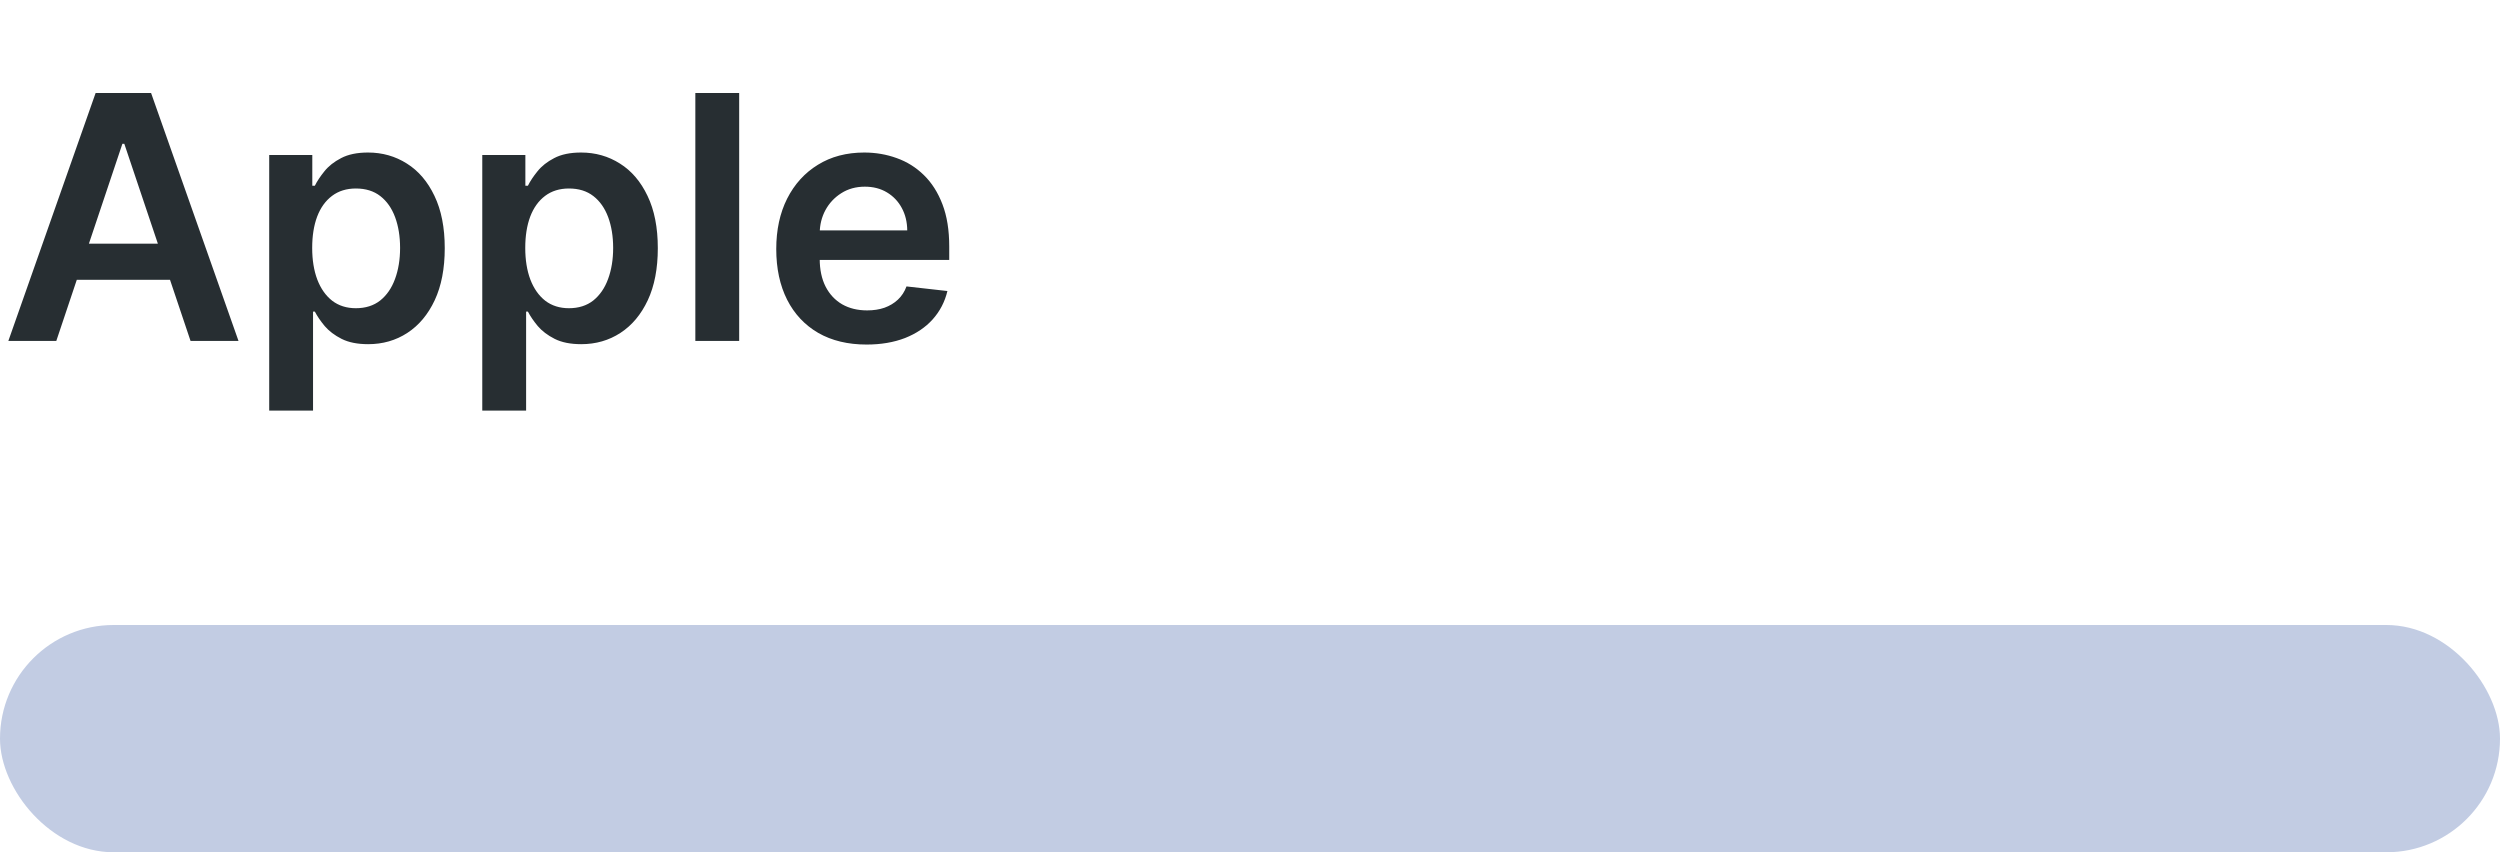 <svg width="88" height="30" viewBox="0 0 88 30" fill="none" xmlns="http://www.w3.org/2000/svg">
<path d="M1.982 12H0.294L3.366 3.273H5.318L8.395 12H6.707L4.376 5.062H4.308L1.982 12ZM2.037 8.578H6.639V9.848H2.037V8.578ZM9.476 14.454V5.455H10.993V6.537H11.083C11.162 6.378 11.274 6.209 11.419 6.03C11.564 5.848 11.76 5.693 12.008 5.565C12.255 5.435 12.57 5.369 12.954 5.369C13.459 5.369 13.915 5.499 14.321 5.757C14.73 6.013 15.054 6.392 15.293 6.895C15.534 7.395 15.655 8.009 15.655 8.736C15.655 9.455 15.537 10.065 15.302 10.568C15.066 11.071 14.745 11.454 14.338 11.719C13.932 11.983 13.472 12.115 12.958 12.115C12.583 12.115 12.272 12.053 12.024 11.928C11.777 11.803 11.579 11.652 11.428 11.476C11.28 11.297 11.165 11.128 11.083 10.969H11.019V14.454H9.476ZM10.989 8.727C10.989 9.151 11.049 9.521 11.168 9.839C11.29 10.158 11.465 10.406 11.692 10.585C11.922 10.761 12.201 10.849 12.527 10.849C12.868 10.849 13.154 10.758 13.384 10.577C13.614 10.392 13.787 10.141 13.904 9.822C14.023 9.501 14.083 9.136 14.083 8.727C14.083 8.321 14.024 7.96 13.908 7.645C13.791 7.33 13.618 7.082 13.388 6.903C13.158 6.724 12.871 6.635 12.527 6.635C12.198 6.635 11.918 6.722 11.688 6.895C11.458 7.068 11.283 7.311 11.164 7.624C11.047 7.936 10.989 8.304 10.989 8.727ZM16.976 14.454V5.455H18.493V6.537H18.583C18.662 6.378 18.774 6.209 18.919 6.03C19.064 5.848 19.26 5.693 19.508 5.565C19.755 5.435 20.07 5.369 20.453 5.369C20.959 5.369 21.415 5.499 21.821 5.757C22.23 6.013 22.554 6.392 22.793 6.895C23.034 7.395 23.155 8.009 23.155 8.736C23.155 9.455 23.037 10.065 22.802 10.568C22.566 11.071 22.245 11.454 21.838 11.719C21.432 11.983 20.972 12.115 20.458 12.115C20.083 12.115 19.772 12.053 19.524 11.928C19.277 11.803 19.078 11.652 18.928 11.476C18.78 11.297 18.665 11.128 18.583 10.969H18.519V14.454H16.976ZM18.489 8.727C18.489 9.151 18.549 9.521 18.668 9.839C18.79 10.158 18.965 10.406 19.192 10.585C19.422 10.761 19.701 10.849 20.027 10.849C20.368 10.849 20.654 10.758 20.884 10.577C21.114 10.392 21.287 10.141 21.404 9.822C21.523 9.501 21.583 9.136 21.583 8.727C21.583 8.321 21.524 7.96 21.408 7.645C21.291 7.33 21.118 7.082 20.888 6.903C20.658 6.724 20.371 6.635 20.027 6.635C19.698 6.635 19.418 6.722 19.188 6.895C18.958 7.068 18.783 7.311 18.664 7.624C18.547 7.936 18.489 8.304 18.489 8.727ZM26.019 3.273V12H24.476V3.273H26.019ZM30.503 12.128C29.847 12.128 29.28 11.992 28.803 11.719C28.328 11.443 27.963 11.054 27.707 10.551C27.452 10.046 27.324 9.45 27.324 8.766C27.324 8.092 27.452 7.501 27.707 6.993C27.966 6.482 28.327 6.084 28.79 5.8C29.253 5.513 29.797 5.369 30.422 5.369C30.825 5.369 31.206 5.435 31.564 5.565C31.925 5.693 32.243 5.892 32.519 6.162C32.797 6.432 33.016 6.776 33.175 7.193C33.334 7.608 33.413 8.102 33.413 8.676V9.149H28.048V8.109H31.935C31.932 7.814 31.868 7.551 31.743 7.321C31.618 7.088 31.443 6.905 31.219 6.771C30.997 6.638 30.739 6.571 30.443 6.571C30.128 6.571 29.851 6.648 29.612 6.801C29.374 6.952 29.188 7.151 29.054 7.398C28.923 7.642 28.857 7.911 28.854 8.203V9.111C28.854 9.491 28.923 9.818 29.062 10.091C29.202 10.361 29.396 10.568 29.646 10.713C29.896 10.855 30.189 10.926 30.524 10.926C30.749 10.926 30.952 10.895 31.134 10.832C31.315 10.767 31.473 10.672 31.607 10.547C31.74 10.422 31.841 10.267 31.909 10.082L33.349 10.244C33.258 10.625 33.085 10.957 32.83 11.242C32.577 11.523 32.253 11.742 31.858 11.898C31.463 12.051 31.011 12.128 30.503 12.128Z" fill="#272E32"/>
<rect y="22" width="88" height="8" rx="4" fill="#C2CCE3"/>
</svg>
